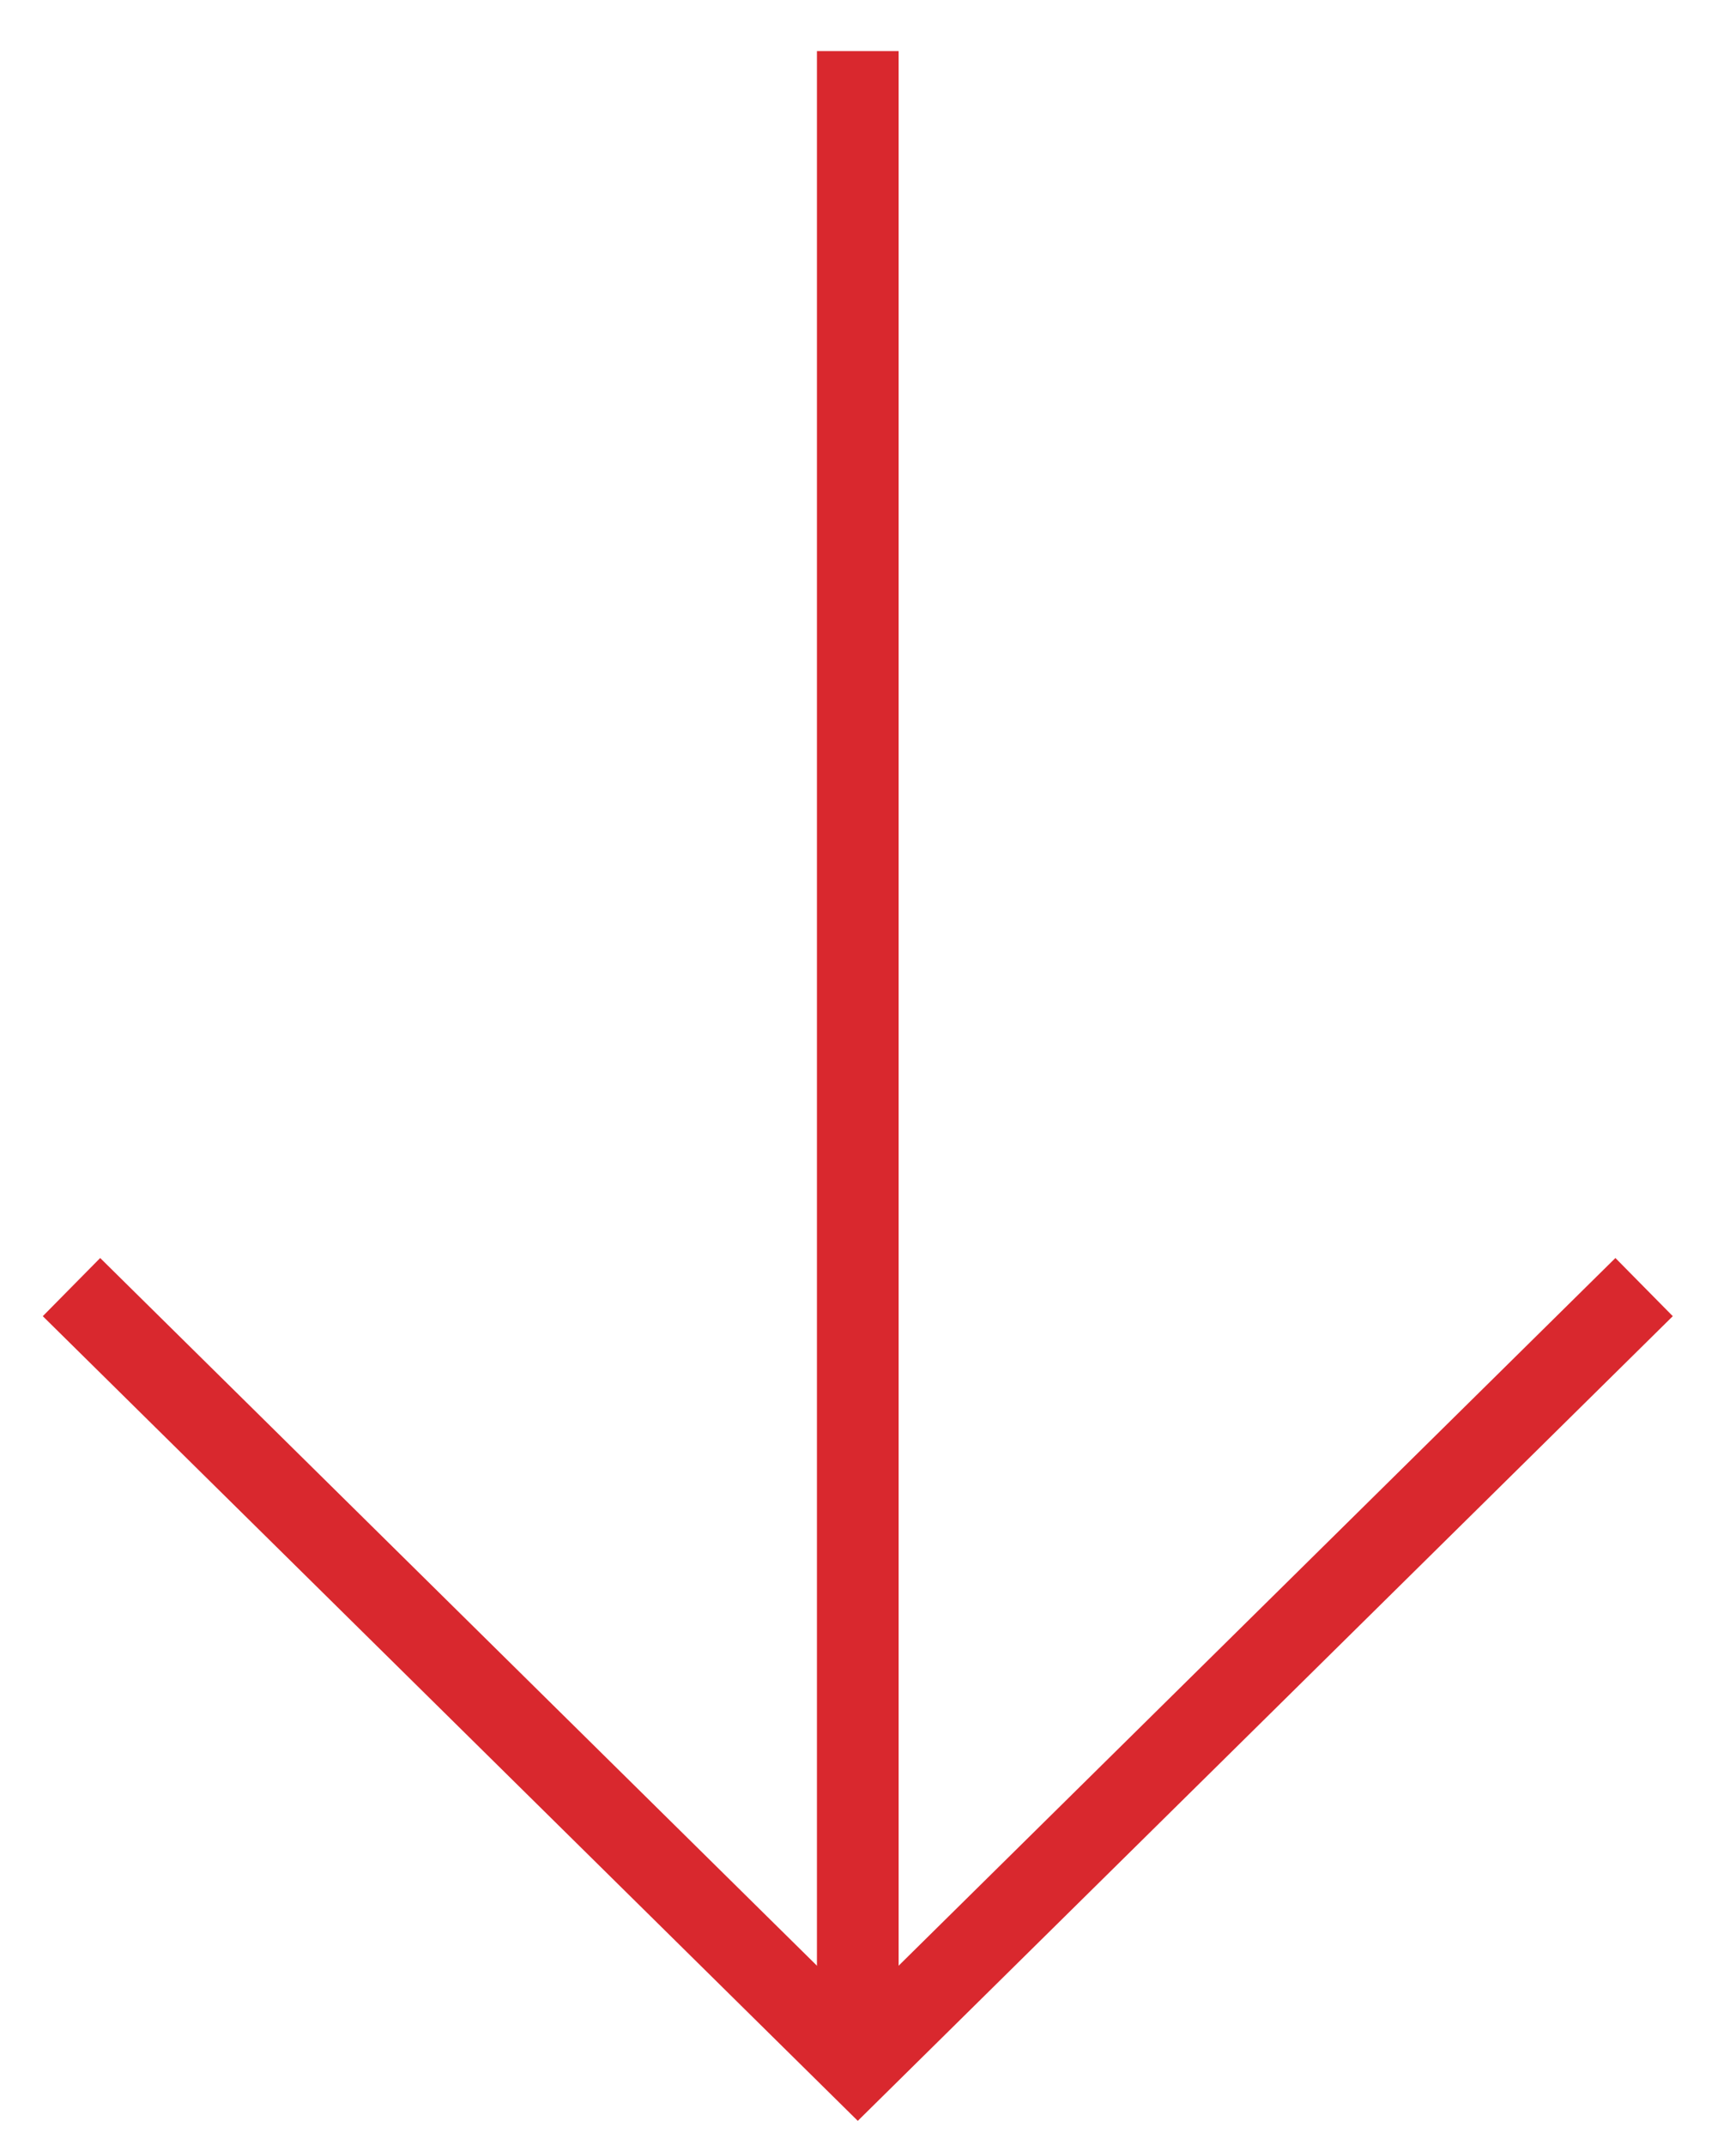 <?xml version="1.0" encoding="utf-8"?>
<!-- Generator: Adobe Illustrator 20.1.0, SVG Export Plug-In . SVG Version: 6.00 Build 0)  -->
<svg version="1.1" id="Layer_1" xmlns="http://www.w3.org/2000/svg" xmlns:xlink="http://www.w3.org/1999/xlink" x="0px" y="0px"
	 width="17px" height="21px" viewBox="0 0 17 21" style="enable-background:new 0 0 17 21;" xml:space="preserve">
<style type="text/css">
	.st0{fill:none;stroke:#D9282E;stroke-width:0.8;stroke-miterlimit:10;}
</style>
<polyline class="st0" points="16.1,12.6 8.4,20.2 0.7,12.6 "/>
<line class="st0" x1="8.4" y1="0.5" x2="8.4" y2="19.7"/>
</svg>
